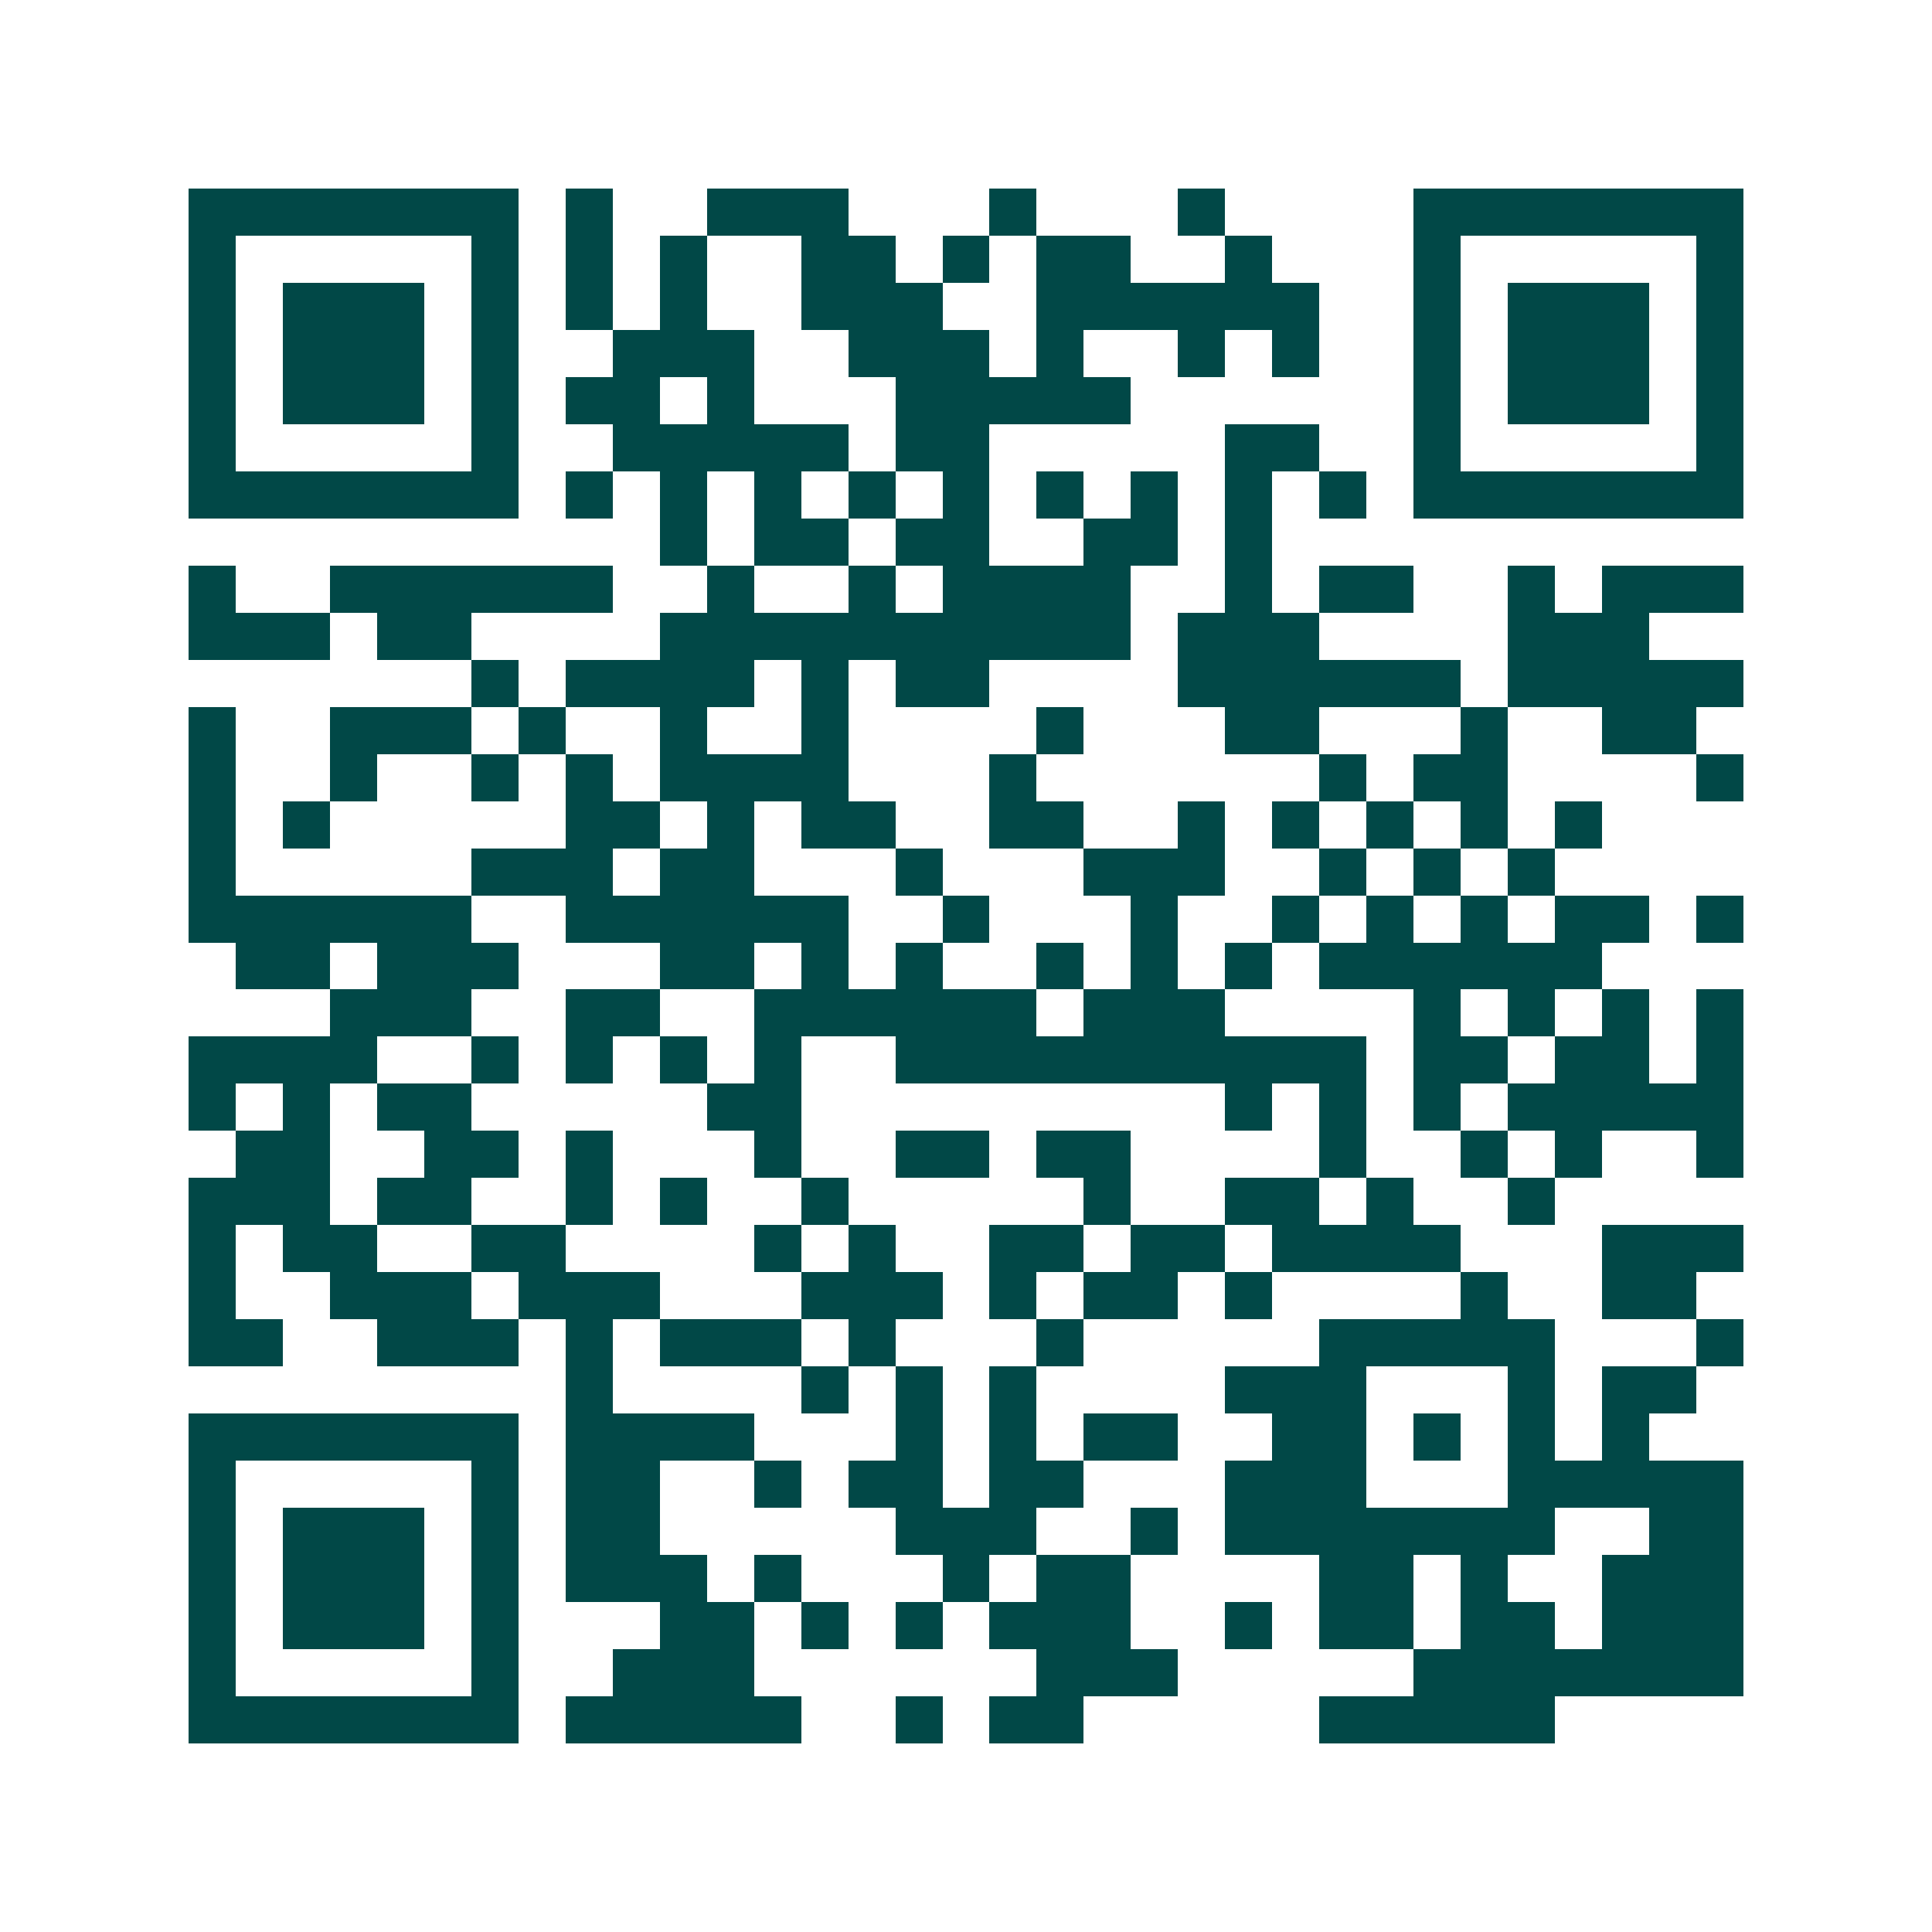 <svg xmlns="http://www.w3.org/2000/svg" width="200" height="200" viewBox="0 0 41 41" shape-rendering="crispEdges"><path fill="#ffffff" d="M0 0h41v41H0z"/><path stroke="#014847" d="M4 4.5h7m1 0h1m2 0h3m3 0h1m3 0h1m4 0h7M4 5.5h1m5 0h1m1 0h1m1 0h1m2 0h2m1 0h1m1 0h2m2 0h1m3 0h1m5 0h1M4 6.5h1m1 0h3m1 0h1m1 0h1m1 0h1m2 0h3m2 0h6m2 0h1m1 0h3m1 0h1M4 7.5h1m1 0h3m1 0h1m2 0h3m2 0h3m1 0h1m2 0h1m1 0h1m2 0h1m1 0h3m1 0h1M4 8.5h1m1 0h3m1 0h1m1 0h2m1 0h1m3 0h5m6 0h1m1 0h3m1 0h1M4 9.5h1m5 0h1m2 0h5m1 0h2m5 0h2m2 0h1m5 0h1M4 10.5h7m1 0h1m1 0h1m1 0h1m1 0h1m1 0h1m1 0h1m1 0h1m1 0h1m1 0h1m1 0h7M14 11.5h1m1 0h2m1 0h2m2 0h2m1 0h1M4 12.5h1m2 0h6m2 0h1m2 0h1m1 0h4m2 0h1m1 0h2m2 0h1m1 0h3M4 13.5h3m1 0h2m4 0h10m1 0h3m4 0h3M10 14.5h1m1 0h4m1 0h1m1 0h2m4 0h6m1 0h5M4 15.5h1m2 0h3m1 0h1m2 0h1m2 0h1m4 0h1m3 0h2m3 0h1m2 0h2M4 16.5h1m2 0h1m2 0h1m1 0h1m1 0h4m3 0h1m6 0h1m1 0h2m4 0h1M4 17.5h1m1 0h1m5 0h2m1 0h1m1 0h2m2 0h2m2 0h1m1 0h1m1 0h1m1 0h1m1 0h1M4 18.5h1m5 0h3m1 0h2m3 0h1m3 0h3m2 0h1m1 0h1m1 0h1M4 19.5h6m2 0h6m2 0h1m3 0h1m2 0h1m1 0h1m1 0h1m1 0h2m1 0h1M5 20.5h2m1 0h3m3 0h2m1 0h1m1 0h1m2 0h1m1 0h1m1 0h1m1 0h6M7 21.5h3m2 0h2m2 0h6m1 0h3m4 0h1m1 0h1m1 0h1m1 0h1M4 22.5h4m2 0h1m1 0h1m1 0h1m1 0h1m2 0h10m1 0h2m1 0h2m1 0h1M4 23.5h1m1 0h1m1 0h2m5 0h2m9 0h1m1 0h1m1 0h1m1 0h5M5 24.5h2m2 0h2m1 0h1m3 0h1m2 0h2m1 0h2m4 0h1m2 0h1m1 0h1m2 0h1M4 25.5h3m1 0h2m2 0h1m1 0h1m2 0h1m5 0h1m2 0h2m1 0h1m2 0h1M4 26.5h1m1 0h2m2 0h2m4 0h1m1 0h1m2 0h2m1 0h2m1 0h4m3 0h3M4 27.5h1m2 0h3m1 0h3m3 0h3m1 0h1m1 0h2m1 0h1m4 0h1m2 0h2M4 28.5h2m2 0h3m1 0h1m1 0h3m1 0h1m3 0h1m5 0h5m3 0h1M12 29.5h1m4 0h1m1 0h1m1 0h1m4 0h3m3 0h1m1 0h2M4 30.5h7m1 0h4m3 0h1m1 0h1m1 0h2m2 0h2m1 0h1m1 0h1m1 0h1M4 31.5h1m5 0h1m1 0h2m2 0h1m1 0h2m1 0h2m3 0h3m3 0h5M4 32.5h1m1 0h3m1 0h1m1 0h2m5 0h3m2 0h1m1 0h7m2 0h2M4 33.5h1m1 0h3m1 0h1m1 0h3m1 0h1m3 0h1m1 0h2m4 0h2m1 0h1m2 0h3M4 34.5h1m1 0h3m1 0h1m3 0h2m1 0h1m1 0h1m1 0h3m2 0h1m1 0h2m1 0h2m1 0h3M4 35.5h1m5 0h1m2 0h3m6 0h3m5 0h7M4 36.5h7m1 0h5m2 0h1m1 0h2m5 0h5"/></svg>
